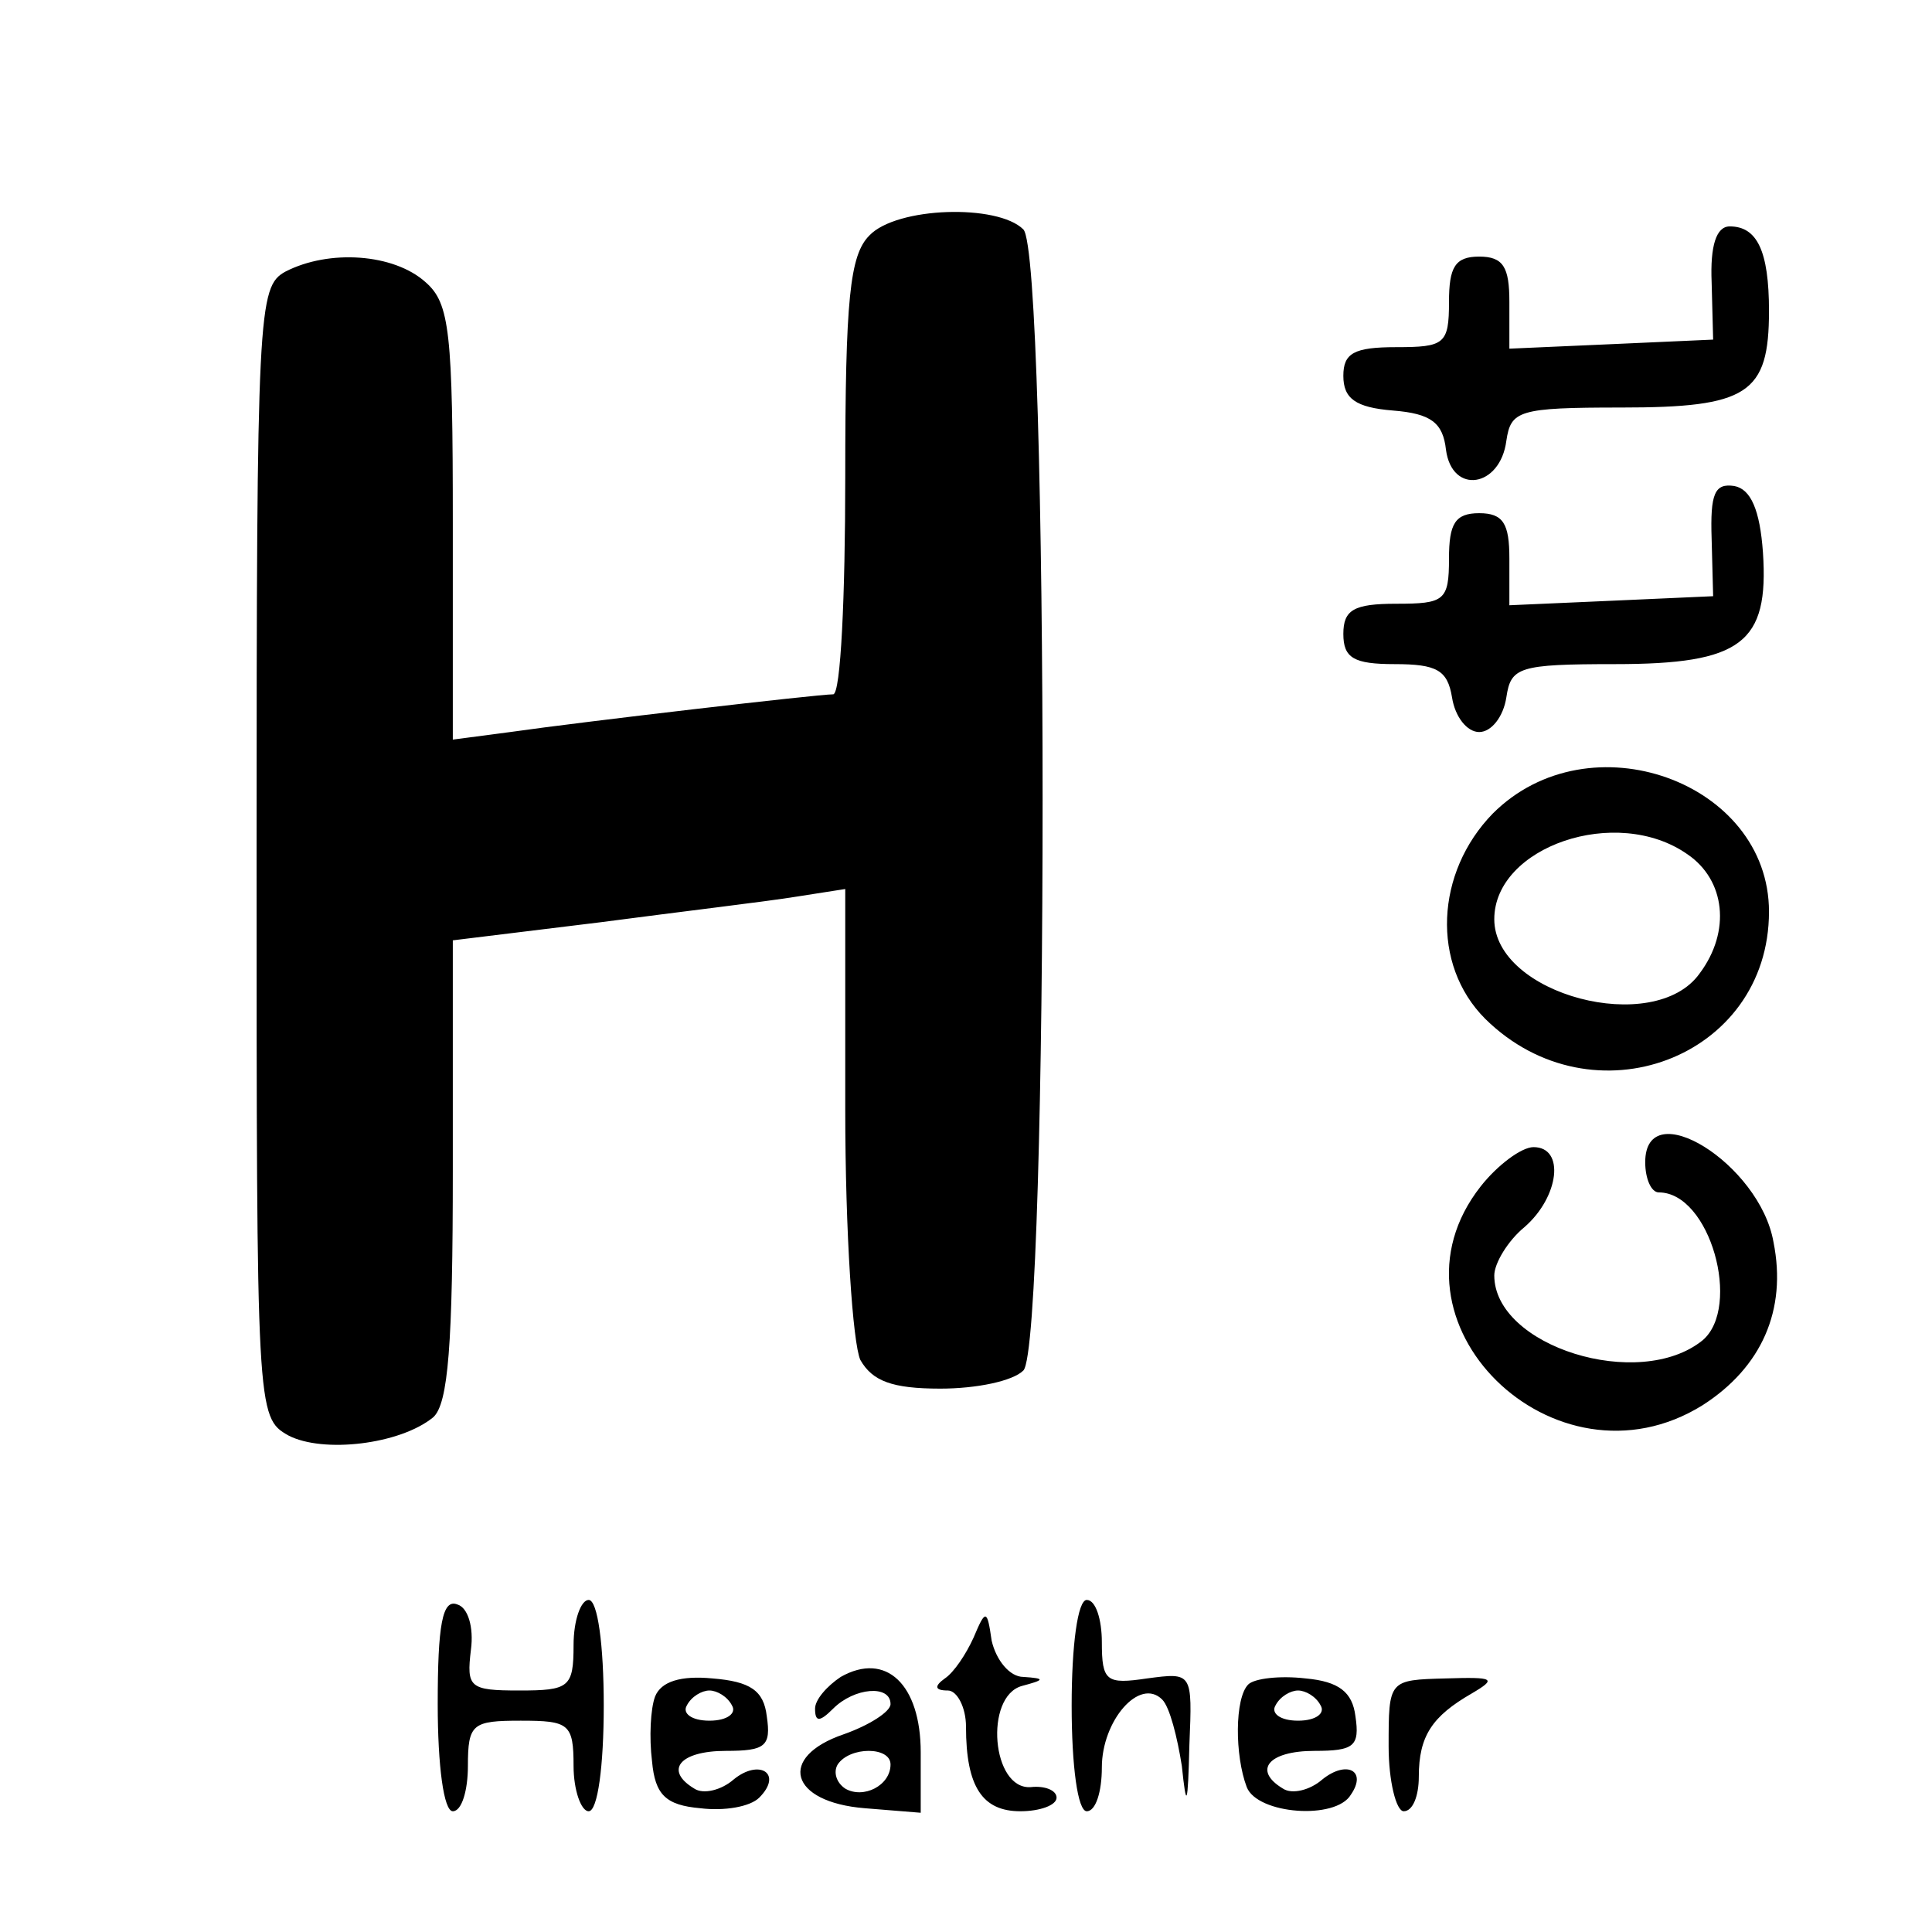 <svg version="1" xmlns="http://www.w3.org/2000/svg" width="170.667" height="170.667" viewBox="0 0 128 128"><path d="M57.6 15.6c-1.3 1.3-1.6 4.2-1.6 16 0 7.9-.3 14.4-.8 14.4-1 0-16.5 1.8-21.4 2.5L30 49V34.7c0-12.7-.2-14.6-1.8-16-2.1-1.9-6.4-2.2-9.3-.7-1.8 1-1.9 2.5-1.9 38.5 0 37.1 0 37.4 2.1 38.6 2.3 1.2 7.4.6 9.6-1.2 1-.9 1.3-4.8 1.3-16.4V62.3l9.8-1.2c5.3-.7 11.2-1.4 13-1.7l3.2-.5v14.6c0 8.2.5 15.5 1 16.6.8 1.4 2.1 1.9 5.3 1.9 2.4 0 4.8-.5 5.5-1.2 1.7-1.7 1.7-73.9 0-75.6-1.7-1.7-8.4-1.5-10.2.4zM113.4 18.7l.1 3.8-6.7.3-6.8.3V20c0-2.3-.4-3-2-3s-2 .7-2 3c0 2.8-.3 3-3.5 3-2.8 0-3.5.4-3.5 1.9s.8 2.1 3.3 2.3c2.5.2 3.3.8 3.5 2.6.4 3 3.6 2.5 4-.6.3-2 .8-2.2 7.6-2.2 8.4 0 9.8-.9 9.8-6.4 0-4-.8-5.6-2.6-5.6-.9 0-1.3 1.3-1.2 3.7zM113.4 35.7l.1 3.8-6.7.3-6.8.3V37c0-2.3-.4-3-2-3s-2 .7-2 3c0 2.8-.3 3-3.5 3-2.8 0-3.5.4-3.5 2s.7 2 3.4 2c2.8 0 3.5.4 3.8 2.2.2 1.3 1 2.3 1.8 2.3s1.6-1 1.8-2.3c.3-2 .8-2.2 7.2-2.2 8.4 0 10.2-1.4 9.8-7.4-.2-2.8-.8-4.2-1.9-4.4-1.3-.2-1.6.5-1.5 3.5zM98.9 53.9c-3.8 3.9-4.1 10-.5 13.6 7.1 7 18.8 2.6 18.8-7.1 0-8.6-11.9-12.9-18.3-6.5zm12.9 2.7c2.5 1.7 2.9 5.1.8 7.9-3 4.2-13.6 1.4-13.6-3.6 0-4.8 8.1-7.6 12.8-4.3zM109 77c0 1.1.4 2 .9 2 3.4 0 5.5 7.6 2.9 9.8-4.2 3.4-13.8.4-13.8-4.3 0-.8.9-2.3 2-3.2 2.3-2 2.7-5.3.6-5.3-.8 0-2.4 1.2-3.5 2.6-7 8.9 4.9 20.6 14.7 14.5 3.9-2.5 5.6-6.3 4.7-10.8-.9-5.2-8.5-9.9-8.5-5.3zM29 112.9c0 4.1.4 7.1 1 7.1s1-1.4 1-3c0-2.8.3-3 3.5-3s3.5.2 3.5 3c0 1.6.5 3 1 3 .6 0 1-3 1-7s-.4-7-1-7c-.5 0-1 1.3-1 3 0 2.8-.3 3-3.6 3-3.3 0-3.5-.2-3.2-2.7.2-1.5-.2-2.8-.9-3-1-.4-1.3 1.4-1.3 6.6zM71 113c0 4 .4 7 1 7s1-1.3 1-2.9c0-3.1 2.5-6 4-4.5.5.5 1 2.5 1.3 4.4.3 2.9.4 2.7.5-1.4.2-4.8.2-4.8-2.8-4.4-2.7.4-3 .2-3-2.4 0-1.5-.4-2.8-1-2.8s-1 3-1 7zM64.5 108.5c-.5 1.1-1.3 2.3-1.9 2.7-.7.5-.7.8.2.8.6 0 1.2 1.1 1.2 2.4 0 4 1.1 5.6 3.6 5.6 1.3 0 2.4-.4 2.4-.9s-.8-.8-1.7-.7c-2.6.2-3.1-6-.6-6.7 1.5-.4 1.6-.5.1-.6-.9 0-1.8-1.1-2.1-2.4-.3-2.1-.4-2.1-1.2-.2zM55.7 111.1c-.9.6-1.7 1.5-1.7 2.1 0 .9.3.9 1.2 0 1.4-1.4 3.8-1.6 3.8-.3 0 .5-1.4 1.4-3.1 2-4.4 1.5-3.6 4.5 1.4 4.9l3.7.3v-4c0-4.5-2.3-6.7-5.3-5zm3.3 5.8c0 1.4-1.8 2.3-3 1.6-.6-.4-.8-1.1-.5-1.6.8-1.2 3.5-1.2 3.5 0zM43.4 112.4c-.3.8-.4 2.7-.2 4.3.2 2.2.9 2.9 3.2 3.1 1.6.2 3.3-.1 3.9-.7 1.6-1.6 0-2.6-1.7-1.2-.8.7-2 1-2.6.6-2-1.2-1-2.5 2.1-2.5 2.6 0 3-.3 2.7-2.3-.2-1.7-1.1-2.3-3.6-2.5-2.1-.2-3.4.2-3.8 1.2zm5.1.6c.3.5-.3 1-1.5 1s-1.8-.5-1.5-1c.3-.6 1-1 1.5-1s1.2.4 1.5 1zM82.7 111.6c-.9.9-.9 4.7-.1 6.8.7 1.8 5.9 2.2 6.9.5 1.1-1.6-.3-2.3-1.9-1-.8.7-2 1-2.6.6-2-1.2-1-2.5 2.1-2.5 2.6 0 3-.3 2.7-2.3-.2-1.6-1.1-2.3-3.3-2.5-1.7-.2-3.4 0-3.8.4zm4.8 1.4c.3.5-.3 1-1.5 1s-1.8-.5-1.5-1c.3-.6 1-1 1.5-1s1.2.4 1.5 1zM92 115.7c0 2.3.5 4.3 1 4.3.6 0 1-1 1-2.3 0-2.7.9-4 3.5-5.5 1.7-1 1.5-1.1-1.7-1-3.8.1-3.8.1-3.8 4.5z"/></svg>
